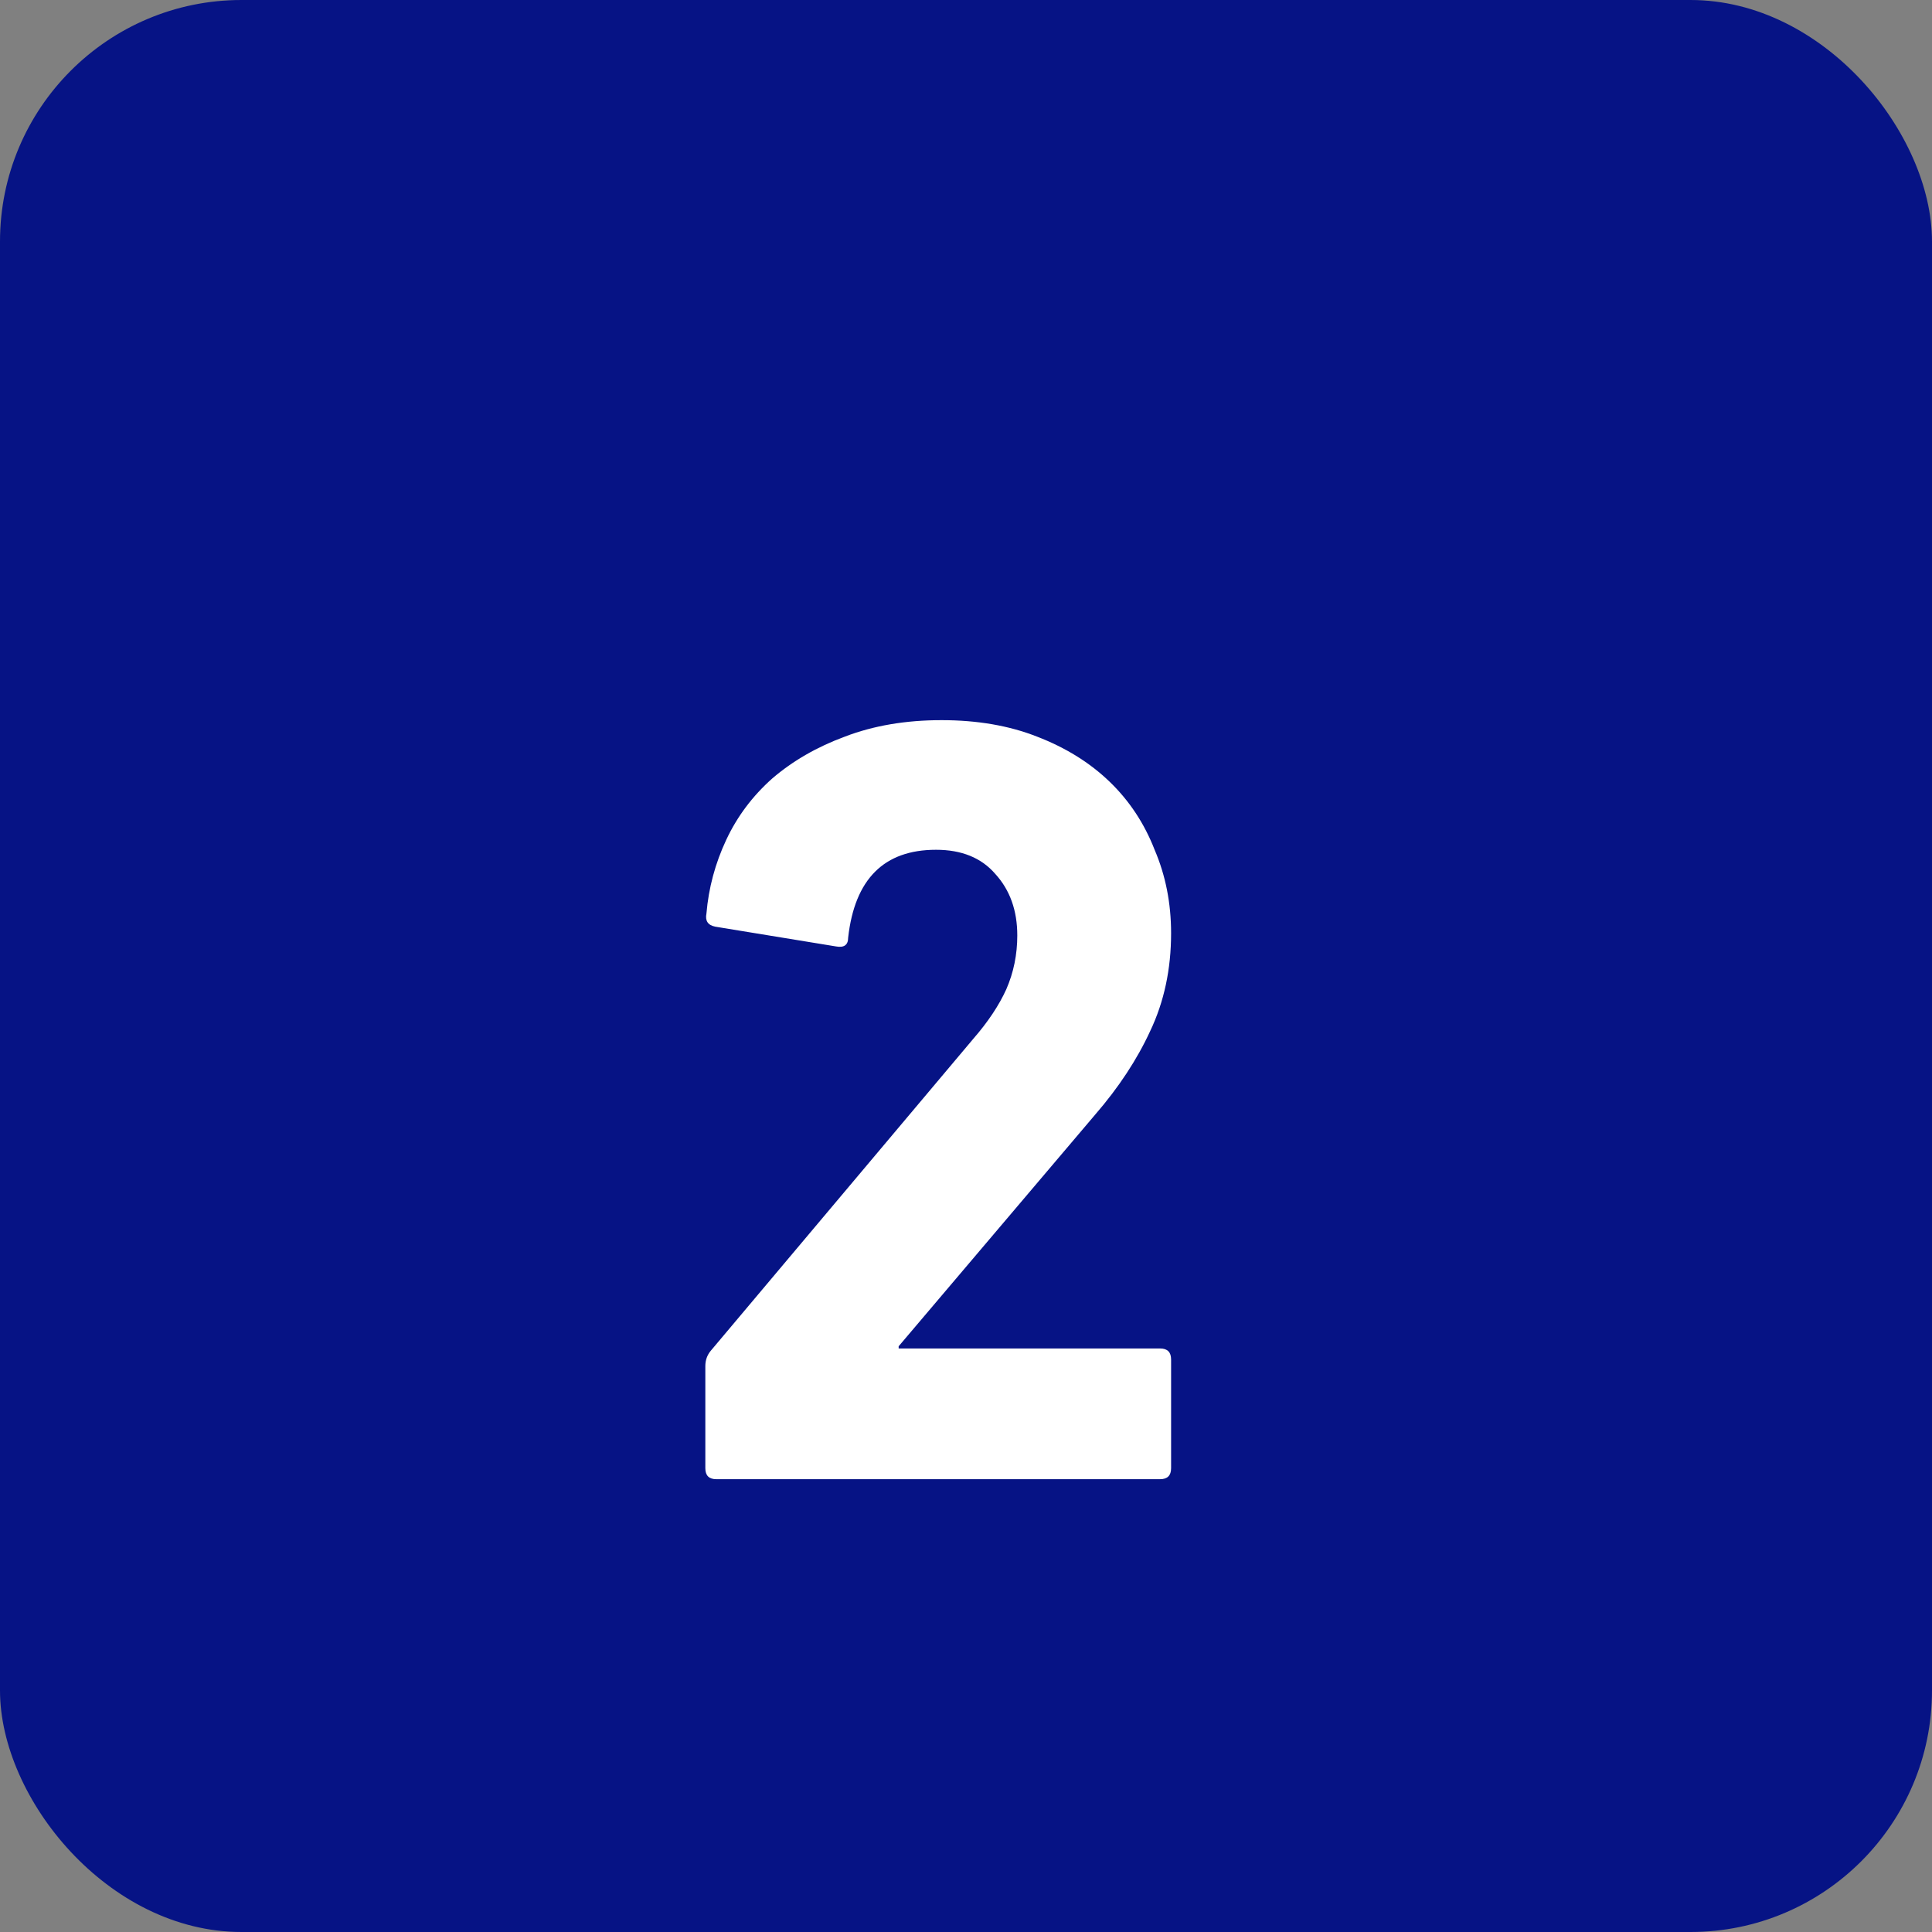 <svg xmlns="http://www.w3.org/2000/svg" fill="none" viewBox="0 0 64 64" height="64" width="64">
<rect x="0" y="0" width="64" height="64" fill="#808080" stroke="none"/>
<rect fill="#061385" rx="8" height="64" width="64"></rect>
<path fill="white" d="M23.365 45.252C23.365 45.058 23.426 44.888 23.547 44.743L32.244 34.409C32.729 33.851 33.093 33.305 33.335 32.771C33.578 32.213 33.699 31.619 33.699 30.988C33.699 30.163 33.457 29.484 32.971 28.951C32.511 28.417 31.856 28.15 31.007 28.15C29.284 28.15 28.314 29.12 28.096 31.061C28.096 31.303 27.962 31.401 27.695 31.352L23.693 30.697C23.45 30.648 23.353 30.503 23.402 30.26C23.474 29.411 23.693 28.599 24.057 27.822C24.42 27.046 24.93 26.367 25.585 25.785C26.264 25.203 27.065 24.742 27.986 24.402C28.933 24.038 30 23.856 31.189 23.856C32.377 23.856 33.432 24.038 34.354 24.402C35.3 24.766 36.101 25.263 36.756 25.894C37.411 26.525 37.908 27.277 38.248 28.15C38.612 28.999 38.794 29.921 38.794 30.915C38.794 32.104 38.563 33.184 38.102 34.154C37.666 35.1 37.059 36.022 36.283 36.919L29.769 44.597V44.67H38.43C38.672 44.67 38.794 44.791 38.794 45.034V48.636C38.794 48.879 38.672 49 38.43 49H23.729C23.486 49 23.365 48.879 23.365 48.636V45.252Z"></path>
</svg>
